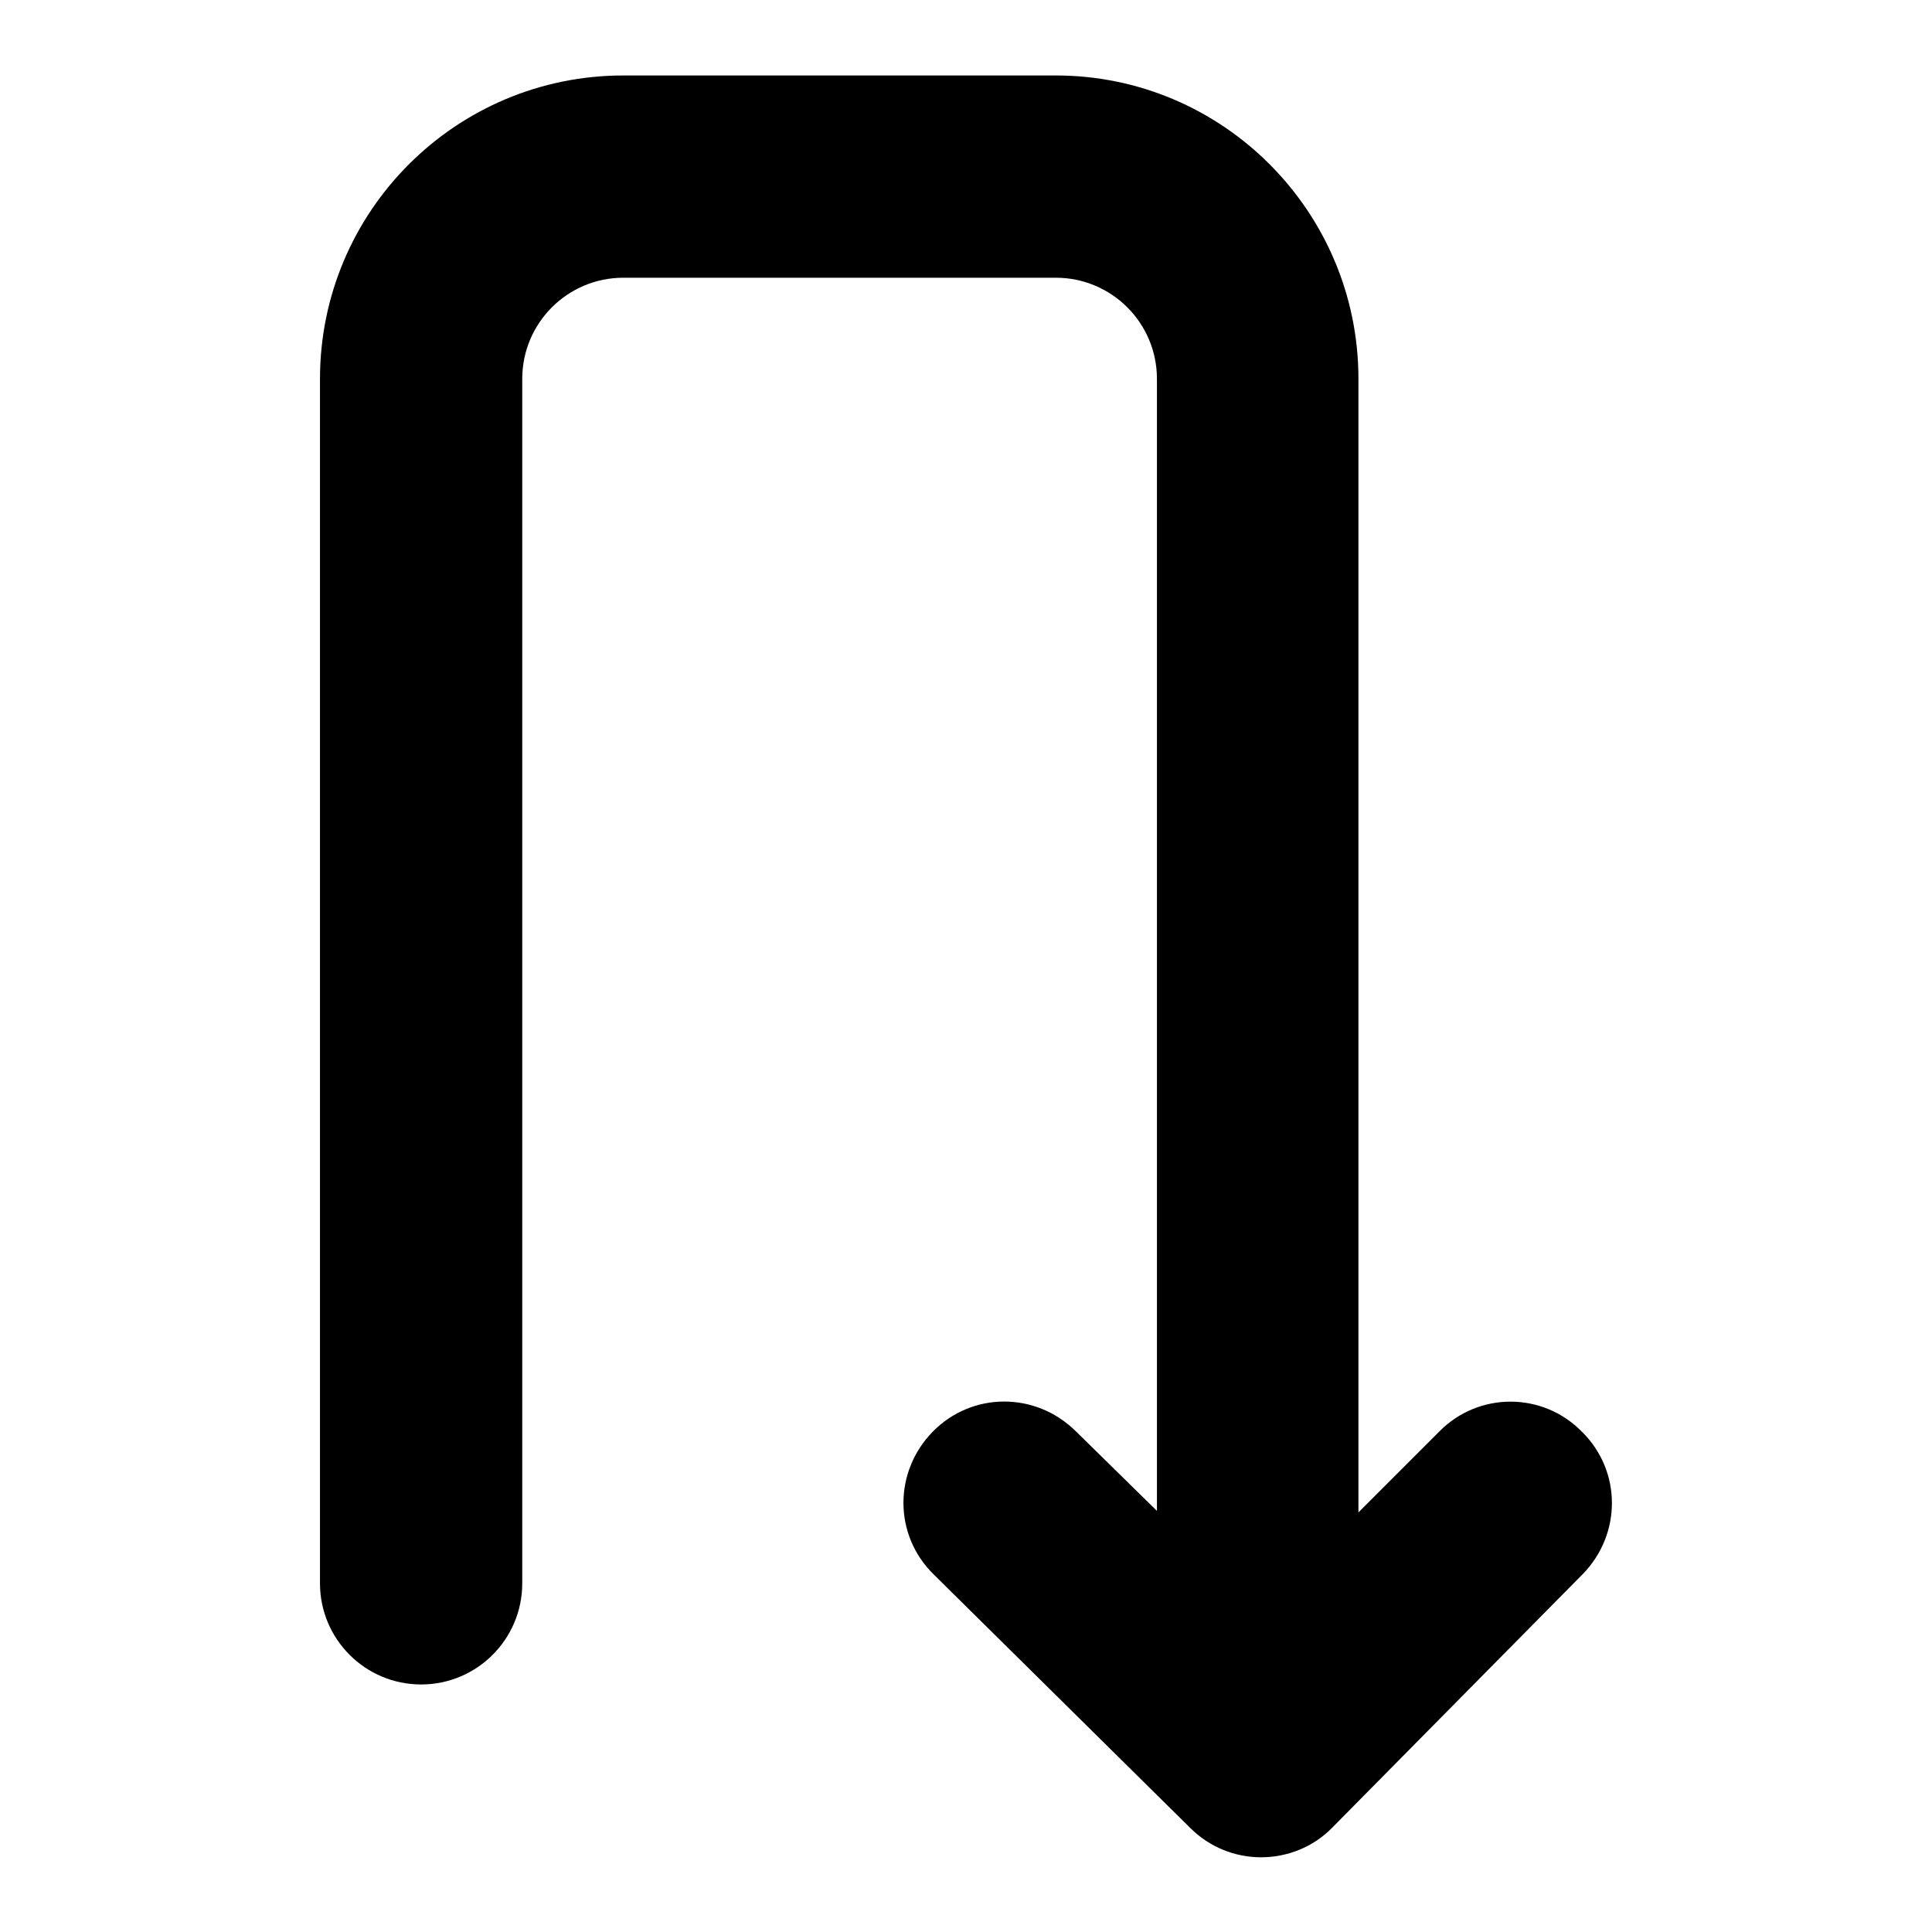 <?xml version="1.0" encoding="utf-8"?>
<!-- Svg Vector Icons : http://www.onlinewebfonts.com/icon -->
<!DOCTYPE svg PUBLIC "-//W3C//DTD SVG 1.1//EN" "http://www.w3.org/Graphics/SVG/1.1/DTD/svg11.dtd">
<svg version="1.1" xmlns="http://www.w3.org/2000/svg" xmlns:xlink="http://www.w3.org/1999/xlink" x="0px" y="0px" viewBox="0 0 256 256" enable-background="new 0 0 256 256" xml:space="preserve">
<g><g><g><path fill="#000000" d="M190.7,189.7L180,200.4V50.2C180,28,162,10,139.9,10H82.6c-22.2,0-40.2,18-40.2,40.2v159.6c0,7.4,6,13.4,13.4,13.4c7.4,0,13.4-6,13.4-13.4V50.2c0-7.4,6-13.4,13.4-13.4h57.3c7.4,0,13.4,6,13.4,13.4v150l-10.8-10.6c-5.3-5.2-13.7-5.2-18.9,0.1c-5.2,5.3-5.2,13.7,0.1,18.9l34,33.6c2.6,2.6,6,3.9,9.4,3.9c3.4,0,6.9-1.3,9.5-4l33.1-33.5c5.2-5.3,5.2-13.7-0.1-18.9C204.4,184.4,195.9,184.4,190.7,189.7z"/></g><g></g><g></g><g></g><g></g><g></g><g></g><g></g><g></g><g></g><g></g><g></g><g></g><g></g><g></g><g></g></g></g>
</svg>